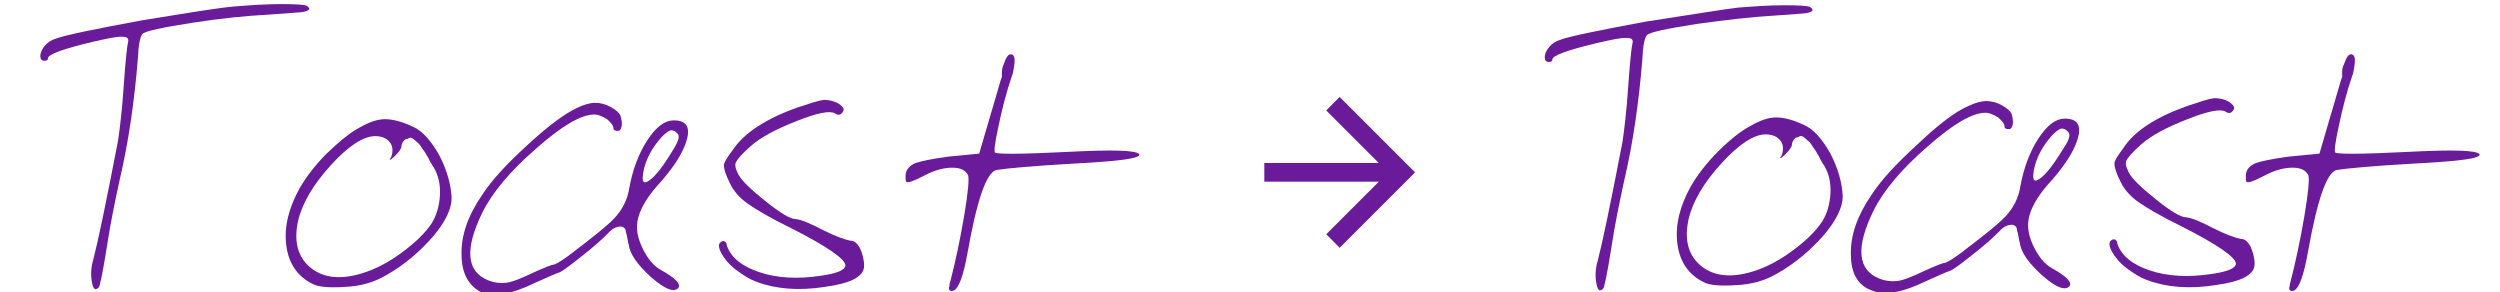 <?xml version="1.0" encoding="utf-8"?>
<!-- Generator: Adobe Illustrator 21.0.2, SVG Export Plug-In . SVG Version: 6.00 Build 0)  -->
<svg version="1.1" id="Layer_1" xmlns="http://www.w3.org/2000/svg" x="0px" y="0px"
     viewBox="0 0 427.9 50" style="enable-background:new 0 0 427.9 50;" xml:space="preserve">
<style type="text/css">
	.st0{fill:#6A1B9A;}
</style>
<path class="st0" d="M229.3,16.6l-2.3,2.3l9,9h-19.6v3.2h19.6l-9,9l2.3,2.3l12.9-12.9L229.3,16.6z"/>
<path class="st0" d="M40.2,1.1c2.6-0.2,5.2-0.4,7.9-0.4c2.6,0,4.1,0.1,4.4,0.3c0.8,0.5,0.5,0.9-1,1.1l-5.5,0.4
	C42.3,2.7,38,3.1,32.9,3.9c-5.1,0.8-8,1.4-8.5,1.9c-0.4,0.4-0.7,1.8-0.8,4.2c-0.6,7.4-1.6,14.3-3.1,20.7c-0.8,3.7-1.6,7.5-2.2,11.5
	c-0.7,4.4-1.2,6.8-1.4,7c-0.6,0.6-1,0.3-1.2-1.1c-0.2-1.2-0.1-2.5,0.3-3.8c0.8-3.1,2.2-9.8,4.2-20.2c0.3-2,0.7-5.2,1-9.7
	c0.3-4.4,0.6-6.8,0.7-7.1c0.2-0.7-0.1-1-0.9-1c-0.9-0.1-2.7,0.3-5.3,0.9c-5,1.2-7.5,2.1-7.5,2.8c0,0.3-0.2,0.4-0.6,0.4
	c-0.5,0-0.7-0.3-0.7-0.8c0-0.6,0.3-1.2,0.8-1.8c0.5-0.6,1.2-1,1.9-1.2c1.6-0.6,6.5-1.6,14.6-3.1C32.2,2.2,37.6,1.3,40.2,1.1z"/>
<path class="st0" d="M61.6,21.8c1.6-0.9,3-1.4,4.3-1.4c1.3,0,2.9,0.4,4.8,1.3c1.6,0.7,3.1,2.4,4.5,4.9c1.3,2.5,2,5,2.1,7.3
	c0,1.9-1.1,4.1-3.2,6.6c-2.2,2.5-4.8,4.8-8,6.6c-2,1.2-4.4,1.9-7,2c-2.8,0.2-4.7,0-5.6-0.5c-2.6-1.3-4.1-3.5-4.5-6.6
	c-0.4-3.1,0.4-6.4,2.3-9.8c1.1-1.9,2.6-3.9,4.7-6C58.1,24.2,59.9,22.7,61.6,21.8z M67.1,26.4c0.2-1,0-1.7-0.6-2.3
	c-0.5-0.5-1.3-0.8-2.3-0.8c-2,0-4.6,1.7-7.6,5c-3,3.3-4.9,6.5-5.6,9.6c-0.7,3.3-0.1,5.9,1.9,7.7c2,1.8,4.8,2.3,8.3,1.4
	c2.3-0.6,4.7-1.7,7.2-3.5c2.5-1.8,4.3-3.5,5.5-5.3c0.8-1.3,1.3-2.9,1.4-4.8c0.1-1.9-0.3-3.5-1.1-4.8c-0.1-0.1-0.2-0.3-0.5-0.8
	c-0.3-0.5-0.4-0.9-0.6-1.1c-0.1-0.2-0.3-0.6-0.7-1.1c-0.3-0.5-0.6-0.9-0.7-1c-0.1-0.1-0.4-0.3-0.8-0.7c-0.4-0.3-0.6-0.4-0.8-0.3
	c-0.2,0.1-0.4,0.2-0.8,0.3c-0.4,0.4-0.6,0.8-0.6,1.2c0,0.3-0.4,0.9-1.1,1.6c-0.3,0.3-0.6,0.5-0.7,0.6c-0.1,0.1-0.2,0-0.2-0.1
	C66.9,27.1,67,26.8,67.1,26.4z"/>
<path class="st0" d="M98.7,18.5c1.2-0.6,2.3-0.9,3.2-0.9c0.8,0,1.7,0.2,2.6,0.7c0.9,0.5,1.5,1,1.7,1.5c0.2,0.7,0.3,1.3,0.2,1.8
	c-0.1,0.5-0.3,0.8-0.6,0.8c-0.5,0-0.8-0.1-0.8-0.4c0-0.5-0.4-1-1.1-1.6c-0.8-0.5-1.5-0.8-2.2-0.8c-2.2,0-5.5,1.9-9.9,5.8
	c-4.4,3.8-7.5,7.5-9.2,10.9c-3.1,6.3-2.8,10.2,1,11.7c1,0.4,2,0.5,3,0.4c1-0.1,2.5-0.7,4.6-1.7c2.2-1,3.3-1.4,3.5-1.4
	c0.3,0,1.2-0.5,2.7-1.6c3.8-2.9,6.5-5,7.8-6.4c1.3-1.4,2.2-3.1,2.5-5.1c0.6-3.2,1.6-5.9,3.1-8.2c1.5-2.3,3-3.4,4.5-3.4
	c2.5,0,3.1,1.5,1.8,4.6c-0.8,1.9-2.4,4.2-4.7,6.7c-1.9,2.2-3,4.2-3.3,6c-0.3,1.8,0.3,3.8,1.6,5.9c0.7,1.1,1.5,1.9,2.4,2.4
	c2.5,1.4,3.5,2.4,3,3.1c-0.8,0.8-2.3,0.2-4.7-1.9c-2.3-2.1-3.6-3.9-3.8-5.6c-0.1-0.2-0.1-0.5-0.2-0.9c-0.1-0.4-0.1-0.7-0.2-0.9
	c-0.1-0.3-0.1-0.4-0.1-0.6c-0.2-0.5-0.6-0.7-1.2-0.6c-0.7,0.1-1.3,0.5-1.9,1.2c-0.9,0.9-2.3,2.2-4.5,3.9c-2.1,1.7-3.4,2.6-3.7,2.7
	c-0.6,0.2-2,0.8-4.2,1.8c-3.9,1.9-6.9,2.5-9.1,1.7C80.3,49,79,46.9,79,43.6c-0.1-3.3,1.1-6.7,3.5-10.2c1.6-2.5,4.2-5.3,7.8-8.6
	S96.6,19.5,98.7,18.5z M116,22.9c-0.4-0.5-0.8-0.6-1.2-0.6c-0.4,0.1-0.9,0.5-1.6,1.2c-1.6,1.8-2.7,3.8-3.1,6
	c-0.2,1.2-0.1,1.8,0.4,1.7c1.1-0.3,2.7-2.2,4.8-5.7C116.1,24.2,116.4,23.3,116,22.9z"/>
<path class="st0" d="M136.5,18.4c2.1-0.7,3.6-1.2,4.5-1.3c0.6,0,1.3,0.1,1.8,0.3c0.6,0.2,1,0.5,1.3,0.8c0.3,0.3,0.4,0.6,0.2,0.9
	c-0.4,0.6-0.8,0.7-1.4,0.3c-0.8-0.5-3-0.1-6.5,1.3c-3.6,1.4-6.2,2.8-7.9,4.3c-1.5,1.3-2.3,2.3-2.5,2.7c-0.3,0.5-0.1,1.2,0.4,2.2
	c0.6,1.1,2.2,2.6,4.7,4.6c2.5,2,4.2,3,5.1,3c1,0.1,2.6,0.8,4.7,1.9c2,1,3.6,1.6,4.7,1.8c0.6,0,1.1,0.4,1.6,1.3
	c0.4,0.9,0.7,1.9,0.7,3c0,1.8-2.2,3-6.7,3.6c-4.4,0.7-8.4,0.4-11.8-0.9c-1.1-0.4-2.2-1.1-3.4-2c-1.2-0.9-2-1.9-2.5-2.8
	c-0.5-0.9-0.6-1.6-0.2-1.9c0.2-0.2,0.4-0.3,0.7-0.2c0.2,0.1,0.4,0.3,0.4,0.7c0.7,2.1,2.6,3.6,5.6,4.6c3,1,6.5,1.2,10.5,0.6
	c2.8-0.4,4.2-1,4.2-1.8c-0.1-1.1-3.1-3.2-9.2-6.3c-3.7-1.8-6.2-3.3-7.6-4.3c-1.4-1-2.4-2.2-3-3.5c-0.7-1.4-1-2.4-1-3
	c0-0.5,0.6-1.4,1.5-2.6C127.3,22.8,131.1,20.3,136.5,18.4z M171.8,11c0.4-1.2,0.8-1.8,1.3-1.7c0.6,0.1,0.7,0.9,0.4,2.5
	c-0.1,0.4-0.1,0.8-0.3,1.2c-1,2.9-1.7,5.8-2.3,8.6c-0.6,2.8-0.8,4.3-0.6,4.5c0.3,0.3,4.4,0.3,12.4-0.1c7.7-0.4,11.8-0.3,12.3,0.4
	c0.3,0.7-3.4,1.2-11.2,1.6c-7,0.4-11.4,0.8-13.3,1.1c-1.7,0.5-3.3,5.2-4.9,14.2c-0.7,3.9-1.5,6-2.3,6.4c-0.2,0.1-0.4,0.1-0.5,0.1
	c-0.1,0-0.3-0.1-0.3-0.2c-0.1-0.1-0.1-0.4,0-0.6c0-0.3,0.1-0.6,0.2-1c0.8-3.1,1.6-6.8,2.3-10.9c0.7-4.1,0.9-6.5,0.7-7.1
	c-0.4-0.8-1.2-1.3-2.7-1.3c-1.4,0-3,0.4-4.7,1.3c-1.9,1-3,1.4-3.2,1.1c-0.1-0.1-0.1-0.5-0.1-1c0-0.9,0.5-1.6,1.5-2.1
	c1-0.4,2.9-0.8,5.9-1.2l5.2-0.5l1.9-6.5c0.3-0.9,0.6-2.1,1-3.4c0.4-1.3,0.7-2.5,1-3.3C171.4,12,171.6,11.4,171.8,11z"/>
<path class="st0" d="M297.5,1.3c2.6-0.2,5.2-0.4,7.9-0.4c2.6,0,4.1,0.1,4.4,0.3c0.8,0.5,0.5,0.9-1,1.1l-5.5,0.4
	c-3.5,0.2-7.8,0.7-12.9,1.4c-5.1,0.8-8,1.4-8.5,1.9c-0.4,0.4-0.7,1.8-0.8,4.2c-0.6,7.4-1.6,14.3-3.1,20.7c-0.8,3.7-1.6,7.5-2.2,11.5
	c-0.7,4.4-1.2,6.8-1.4,7c-0.6,0.6-1,0.3-1.2-1.1c-0.2-1.2-0.1-2.5,0.3-3.8c0.8-3.1,2.2-9.8,4.2-20.2c0.3-2,0.7-5.2,1-9.7
	c0.3-4.4,0.6-6.8,0.7-7.1c0.2-0.7-0.1-1-0.9-1c-0.9-0.1-2.7,0.3-5.3,0.9c-5,1.2-7.5,2.1-7.5,2.8c0,0.3-0.2,0.4-0.6,0.4
	c-0.5,0-0.7-0.3-0.7-0.8c0-0.6,0.3-1.2,0.8-1.8c0.5-0.6,1.2-1,1.9-1.2c1.6-0.6,6.5-1.6,14.6-3.1C289.6,2.5,294.9,1.6,297.5,1.3z"/>
<path class="st0" d="M299.7,21.5c1.6-0.9,3-1.4,4.3-1.4c1.3,0,2.9,0.4,4.8,1.3c1.6,0.7,3.1,2.4,4.5,4.9c1.3,2.5,2,5,2.1,7.3
	c0,1.9-1.1,4.1-3.2,6.6c-2.2,2.5-4.8,4.8-8,6.6c-2,1.2-4.4,1.9-7,2c-2.8,0.2-4.7,0-5.6-0.5c-2.6-1.3-4.1-3.5-4.5-6.6
	c-0.4-3.1,0.4-6.4,2.3-9.8c1.1-1.9,2.6-3.9,4.7-6C296.1,23.9,298,22.4,299.7,21.5z M305.1,26.1c0.2-1,0-1.7-0.6-2.3
	c-0.5-0.5-1.3-0.8-2.3-0.8c-2,0-4.6,1.7-7.6,5c-3,3.3-4.9,6.5-5.6,9.6c-0.7,3.3-0.1,5.9,1.9,7.7c2,1.8,4.8,2.3,8.3,1.4
	c2.3-0.6,4.7-1.7,7.2-3.5c2.5-1.8,4.3-3.5,5.5-5.3c0.8-1.3,1.3-2.9,1.4-4.8c0.1-1.9-0.3-3.5-1.1-4.8c-0.1-0.1-0.2-0.3-0.5-0.8
	c-0.3-0.5-0.4-0.9-0.6-1.1c-0.1-0.2-0.3-0.6-0.7-1.1c-0.3-0.5-0.6-0.9-0.7-1c-0.1-0.1-0.4-0.3-0.8-0.7c-0.4-0.3-0.6-0.4-0.8-0.3
	c-0.2,0.1-0.4,0.2-0.8,0.3c-0.4,0.4-0.6,0.8-0.6,1.2c0,0.3-0.4,0.9-1.1,1.6c-0.3,0.3-0.6,0.5-0.7,0.6c-0.1,0.1-0.2,0-0.2-0.1
	C304.9,26.8,305,26.5,305.1,26.1z"/>
<path class="st0" d="M336.8,18.2c1.2-0.6,2.3-0.9,3.2-0.9c0.8,0,1.7,0.2,2.6,0.7c0.9,0.5,1.5,1,1.7,1.5c0.2,0.7,0.3,1.3,0.2,1.8
	c-0.1,0.5-0.3,0.8-0.6,0.8c-0.5,0-0.8-0.1-0.8-0.4c0-0.5-0.4-1-1.1-1.6c-0.8-0.5-1.5-0.8-2.2-0.8c-2.2,0-5.5,1.9-9.9,5.8
	c-4.4,3.8-7.5,7.5-9.2,10.9c-3.1,6.3-2.8,10.2,1,11.7c1,0.4,2,0.5,3,0.4c1-0.1,2.5-0.7,4.6-1.7c2.2-1,3.3-1.4,3.5-1.4
	c0.3,0,1.2-0.5,2.7-1.6c3.8-2.9,6.5-5,7.8-6.4c1.3-1.4,2.2-3.1,2.5-5.1c0.6-3.2,1.6-5.9,3.1-8.2c1.5-2.3,3-3.4,4.5-3.4
	c2.5,0,3.1,1.5,1.8,4.6c-0.8,1.9-2.4,4.2-4.7,6.7c-1.9,2.2-3,4.2-3.3,6c-0.3,1.8,0.3,3.8,1.6,5.9c0.7,1.1,1.5,1.9,2.4,2.4
	c2.5,1.4,3.5,2.4,3,3.1c-0.8,0.8-2.3,0.2-4.7-1.9c-2.3-2.1-3.6-3.9-3.8-5.6c-0.1-0.2-0.1-0.5-0.2-0.9c-0.1-0.4-0.1-0.7-0.2-0.9
	c-0.1-0.3-0.1-0.4-0.1-0.6c-0.2-0.5-0.6-0.7-1.2-0.6c-0.7,0.1-1.3,0.5-1.9,1.2c-0.9,0.9-2.3,2.2-4.5,3.9c-2.1,1.7-3.4,2.6-3.7,2.7
	c-0.6,0.2-2,0.8-4.2,1.8c-3.9,1.9-6.9,2.5-9.1,1.7c-2.5-0.8-3.8-2.9-3.8-6.2c-0.1-3.3,1.1-6.7,3.5-10.2c1.6-2.5,4.2-5.3,7.8-8.6
	C331.9,21.2,334.7,19.1,336.8,18.2z M354,22.6c-0.4-0.5-0.8-0.6-1.2-0.6c-0.4,0.1-0.9,0.5-1.6,1.2c-1.6,1.8-2.7,3.8-3.1,6
	c-0.2,1.2-0.1,1.8,0.4,1.7c1.1-0.3,2.7-2.2,4.8-5.7C354.2,23.9,354.4,23,354,22.6z"/>
<path class="st0" d="M374.5,18.1c2.1-0.7,3.6-1.2,4.5-1.3c0.6,0,1.3,0.1,1.8,0.3c0.6,0.2,1,0.5,1.3,0.8c0.3,0.3,0.4,0.6,0.2,0.9
	c-0.4,0.6-0.8,0.7-1.4,0.3c-0.8-0.5-3-0.1-6.5,1.3c-3.6,1.4-6.2,2.8-7.9,4.3c-1.5,1.3-2.3,2.3-2.5,2.7c-0.3,0.5-0.1,1.2,0.4,2.2
	c0.6,1.1,2.2,2.6,4.7,4.6c2.5,2,4.2,3,5.1,3c1,0.1,2.6,0.8,4.7,1.9c2,1,3.6,1.6,4.7,1.8c0.6,0,1.1,0.4,1.6,1.3
	c0.4,0.9,0.7,1.9,0.7,3c0,1.8-2.2,3-6.7,3.6c-4.4,0.7-8.4,0.4-11.8-0.9c-1.1-0.4-2.2-1.1-3.4-2c-1.2-0.9-2-1.9-2.5-2.8
	c-0.5-0.9-0.6-1.6-0.2-1.9c0.2-0.2,0.4-0.3,0.7-0.2c0.2,0.1,0.4,0.3,0.4,0.7c0.7,2.1,2.6,3.6,5.6,4.6c3,1,6.5,1.2,10.5,0.6
	c2.8-0.4,4.2-1,4.2-1.8c-0.1-1.1-3.1-3.2-9.2-6.3c-3.7-1.8-6.2-3.3-7.6-4.3c-1.4-1-2.4-2.2-3-3.5c-0.7-1.4-1-2.4-1-3
	c0-0.5,0.6-1.4,1.5-2.6C365.3,22.4,369.1,20,374.5,18.1z M401.2,11c0.4-1.2,0.8-1.8,1.3-1.7c0.6,0.1,0.7,0.9,0.4,2.5
	c-0.1,0.4-0.1,0.8-0.3,1.2c-1,2.9-1.7,5.8-2.3,8.6c-0.6,2.8-0.8,4.3-0.6,4.5c0.3,0.3,4.4,0.3,12.4-0.1c7.7-0.4,11.8-0.3,12.3,0.4
	c0.3,0.7-3.4,1.2-11.2,1.6c-7,0.4-11.4,0.8-13.3,1.1c-1.7,0.5-3.3,5.2-4.9,14.2c-0.7,3.9-1.5,6-2.3,6.4c-0.2,0.1-0.4,0.1-0.5,0.1
	c-0.1,0-0.3-0.1-0.3-0.2c-0.1-0.1-0.1-0.4,0-0.6c0-0.3,0.1-0.6,0.2-1c0.8-3.1,1.6-6.8,2.3-10.9c0.7-4.1,0.9-6.5,0.7-7.1
	c-0.4-0.8-1.2-1.3-2.7-1.3c-1.4,0-3,0.4-4.7,1.3c-1.9,1-3,1.4-3.2,1.1c-0.1-0.1-0.1-0.5-0.1-1c0-0.9,0.5-1.6,1.5-2.1
	c1-0.4,2.9-0.8,5.9-1.2l5.2-0.5l1.9-6.5c0.3-0.9,0.6-2.1,1-3.4c0.4-1.3,0.7-2.5,1-3.3C400.8,11.9,401,11.3,401.2,11z"/>
</svg>
